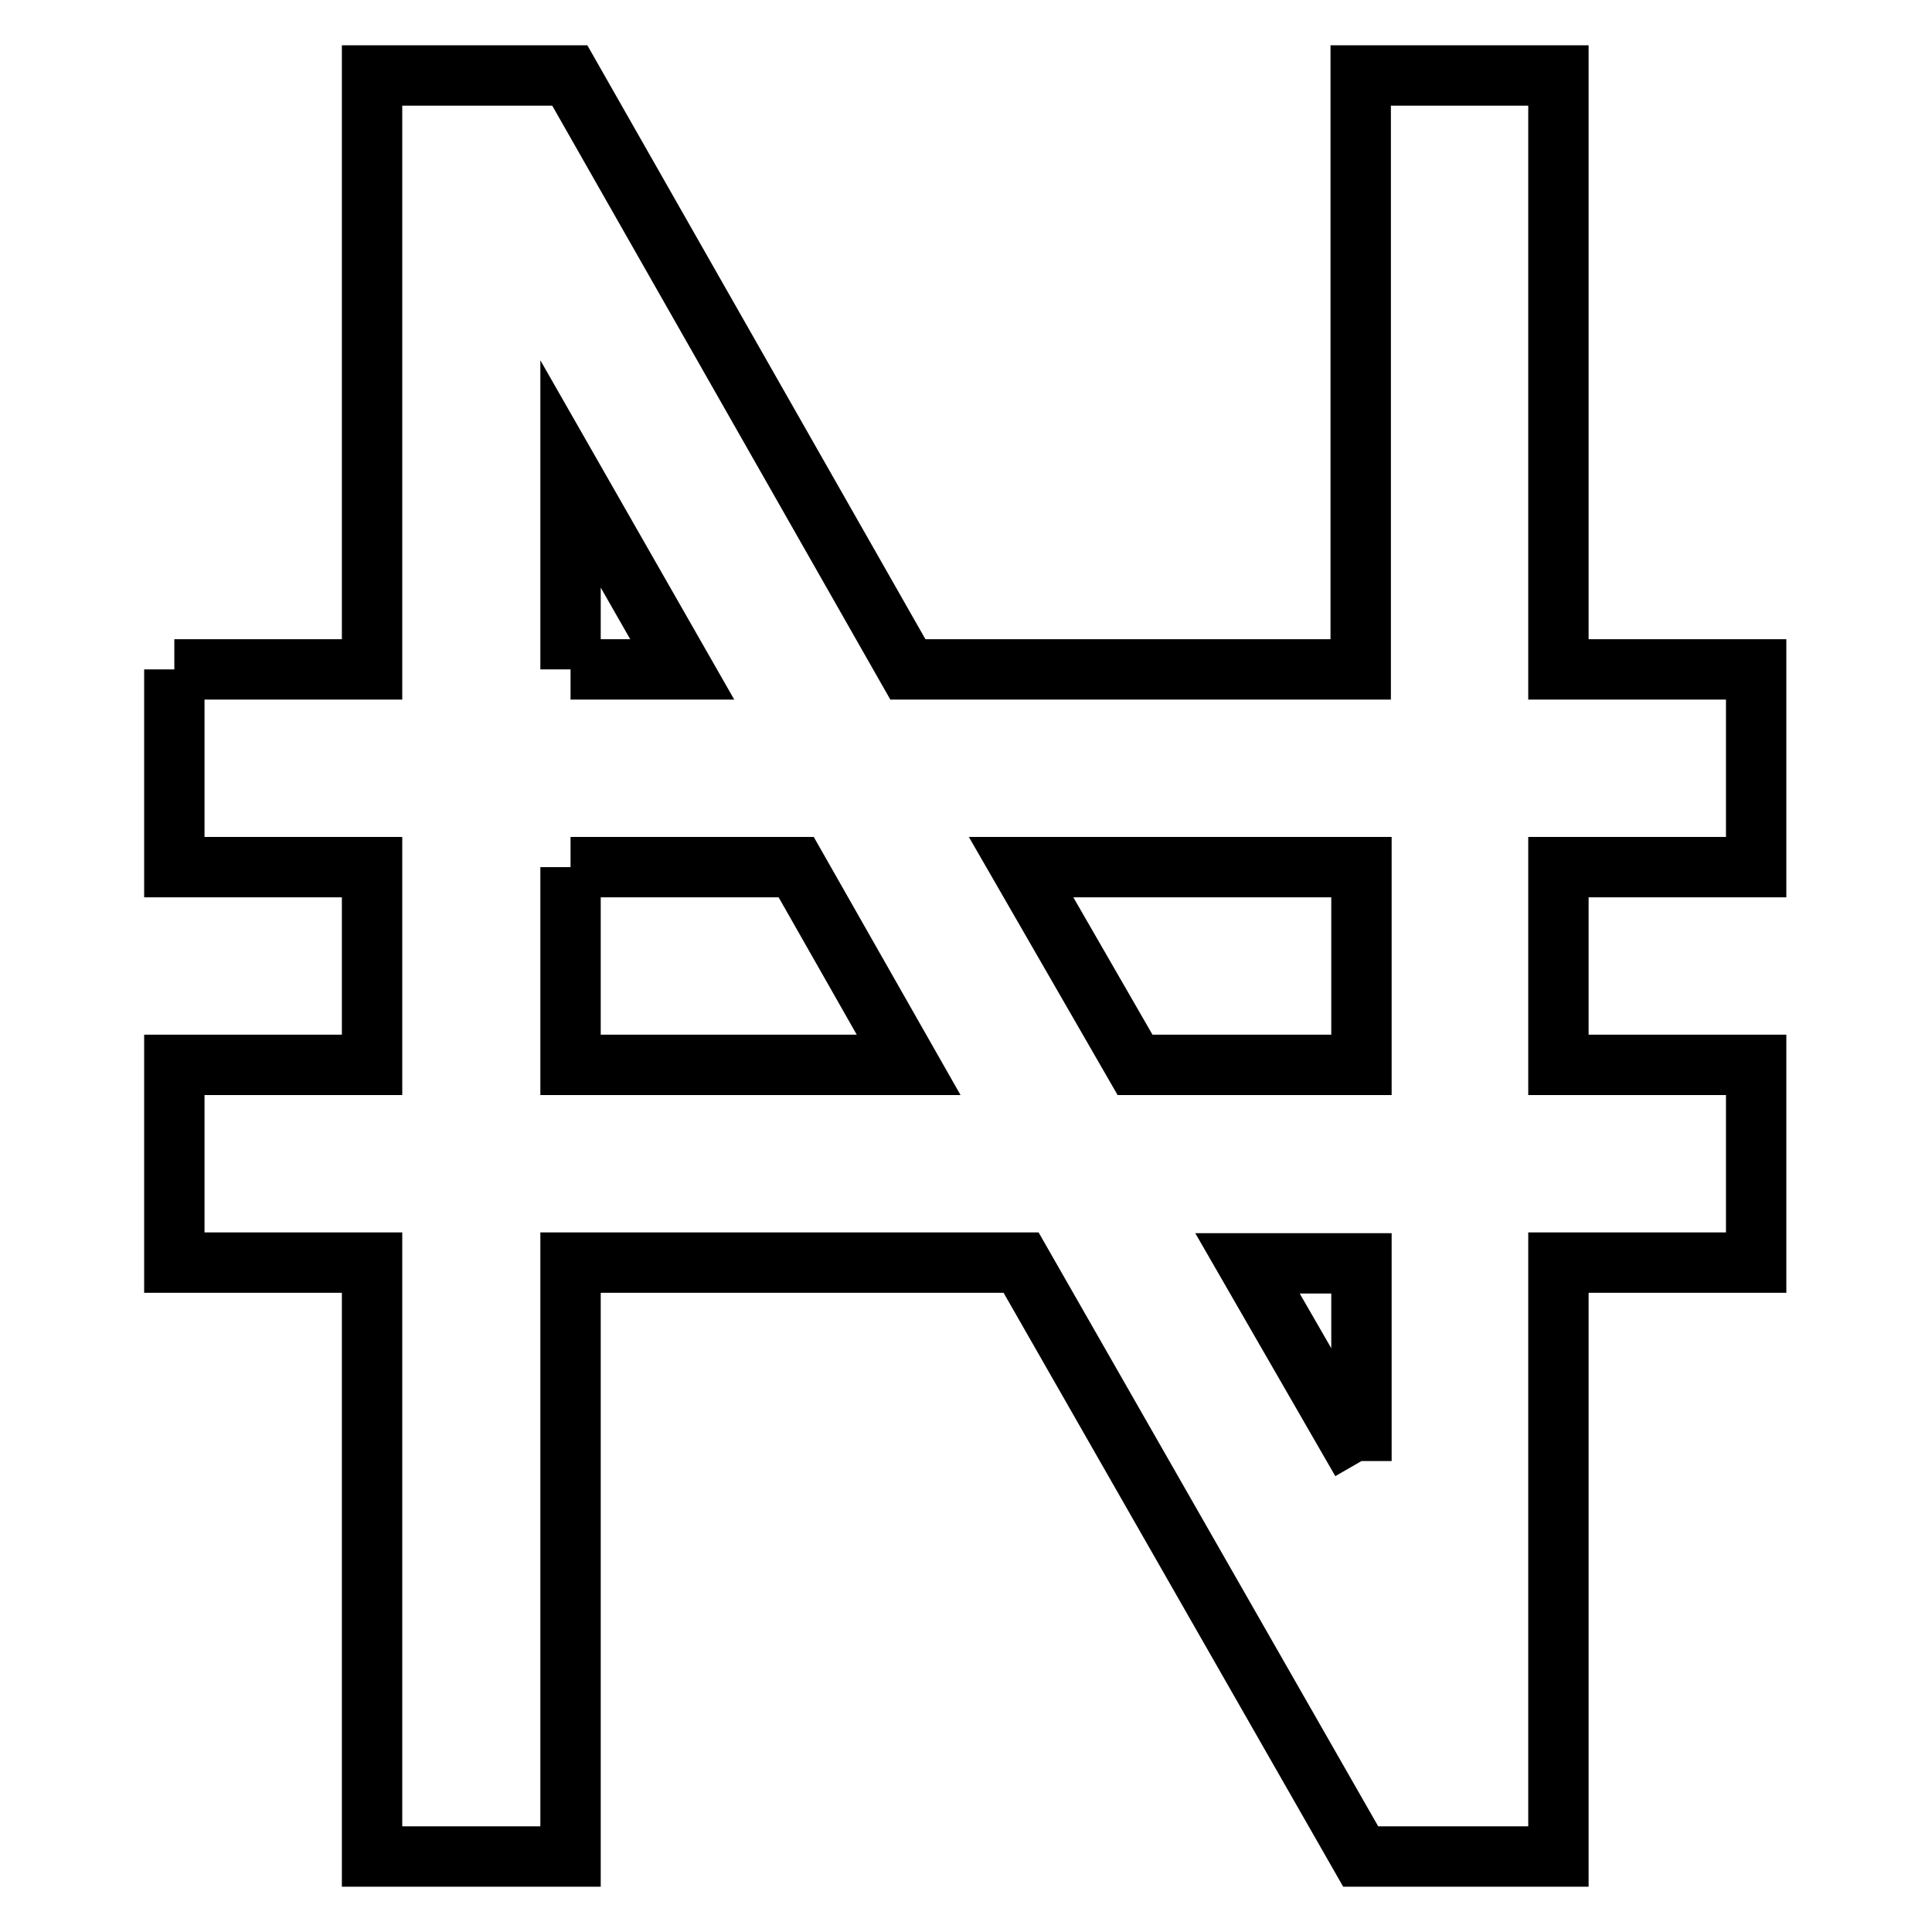 <?xml version="1.0" encoding="utf-8"?>
<!-- Svg Vector Icons : http://www.onlinewebfonts.com/icon -->
<!DOCTYPE svg PUBLIC "-//W3C//DTD SVG 1.1//EN" "http://www.w3.org/Graphics/SVG/1.1/DTD/svg11.dtd">
<svg version="1.1" xmlns="http://www.w3.org/2000/svg" xmlns:xlink="http://www.w3.org/1999/xlink" x="0px" y="0px" viewBox="0 0 256 256" enable-background="new 0 0 256 256" xml:space="preserve">
<g> <path stroke-width="8" fill-opacity="0" stroke="#000000"  d="M23.1,88.7h26.2V10h26.2l44.8,78.7h60V10h26.2v78.7h26.2v26.2h-26.2v26.2h26.2v26.2h-26.2V246h-26.2 l-45-78.7H75.6V246H49.3v-78.7H23.1v-26.2h26.2v-26.2H23.1V88.7 M75.6,88.7h14.8L75.6,62.8V88.7 M75.6,114.9v26.2h44.8l-14.9-26.2 H75.6 M180.4,193.6v-26.2h-15.1L180.4,193.6 M135.3,114.9l15.1,26.2h30v-26.2H135.3z"/></g>
</svg>